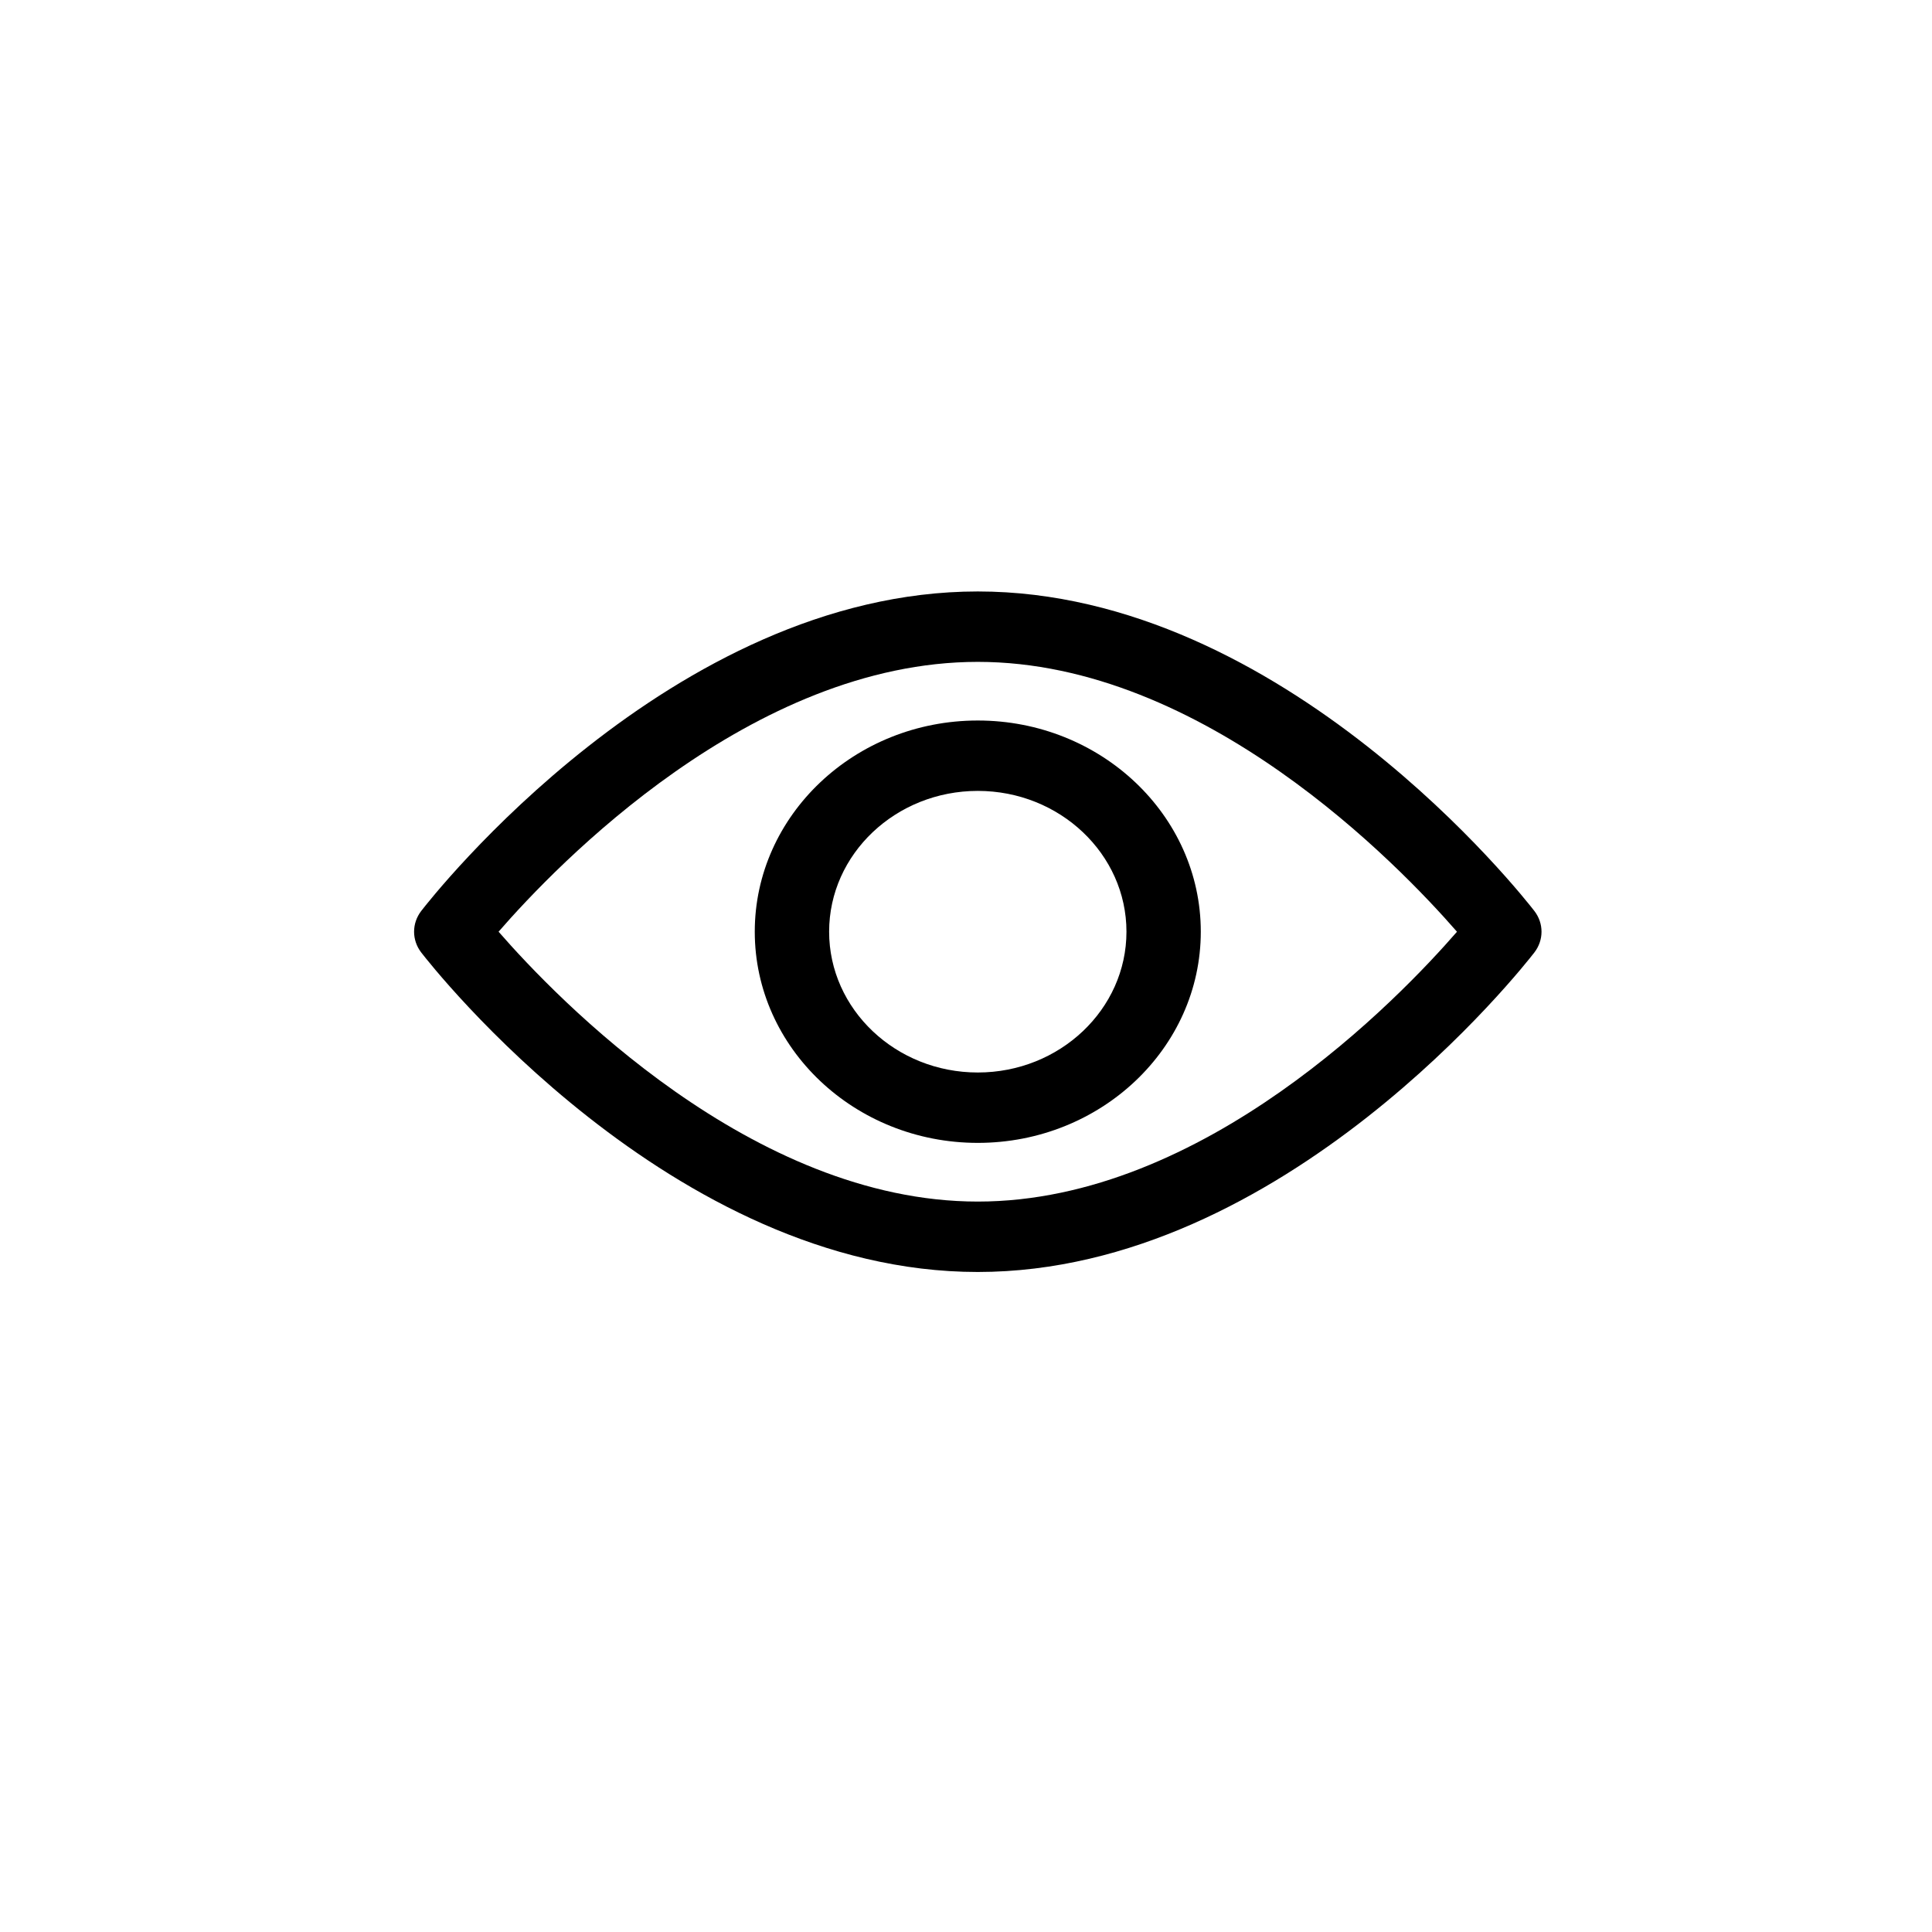 <?xml version="1.0" encoding="UTF-8"?>
<!DOCTYPE svg PUBLIC "-//W3C//DTD SVG 1.1//EN" "http://www.w3.org/Graphics/SVG/1.1/DTD/svg11.dtd">
<!-- Creator: CorelDRAW 2020 (64 Bit) -->
<svg xmlns="http://www.w3.org/2000/svg" xml:space="preserve" width="50mm" height="50mm" version="1.1" style="shape-rendering:geometricPrecision; text-rendering:geometricPrecision; image-rendering:optimizeQuality; fill-rule:evenodd; clip-rule:evenodd"
viewBox="0 0 866.8 866.8"
 xmlns:xlink="http://www.w3.org/1999/xlink"
 xmlns:xodm="http://www.corel.com/coreldraw/odm/2003">
 <defs>
  <style type="text/css">
   <![CDATA[
    .fil1 {fill:none}
    .fil0 {fill:black;fill-rule:nonzero}
   ]]>
  </style>
 </defs>
 <g id="Camada_x0020_1">
  <g id="_2168221815040">
   <g>
    <g>
     <path class="fil0" d="M688.39 408.7c-4.52,-5.85 -112.19,-143.34 -249.7,-143.34 -137.52,0 -245.19,137.49 -249.7,143.34 -4.28,5.55 -4.28,13.09 0,18.64 4.51,5.85 112.19,143.34 249.7,143.34 137.51,0 245.18,-137.49 249.7,-143.34 4.29,-5.55 4.29,-13.09 0,-18.64zm-249.7 130.39c-101.29,0 -189.03,-91.25 -215,-121.08 25.94,-29.86 113.48,-121.06 215,-121.06 101.29,0 189.01,91.24 214.99,121.08 -25.94,29.86 -113.48,121.06 -214.99,121.06z"/>
    </g>
   </g>
   <g>
    <g>
     <path class="fil0" d="M438.69 323.26c-55.17,0 -100.06,42.51 -100.06,94.75 0,52.25 44.89,94.75 100.06,94.75 55.17,0 100.05,-42.51 100.05,-94.75 0,-52.25 -44.88,-94.75 -100.05,-94.75zm0 157.92c-36.78,0 -66.7,-28.34 -66.7,-63.17 0,-34.83 29.92,-63.17 66.7,-63.17 36.78,0 66.7,28.34 66.7,63.17 0,34.83 -29.92,63.17 -66.7,63.17z"/>
    </g>
   </g>
   <g>
   </g>
   <g>
   </g>
   <g>
   </g>
   <g>
   </g>
   <g>
   </g>
   <g>
   </g>
   <g>
   </g>
   <g>
   </g>
   <g>
   </g>
   <g>
   </g>
   <g>
   </g>
   <g>
   </g>
   <g>
   </g>
   <g>
   </g>
   <g>
   </g>
  </g>
  <rect class="fil1" y="-0" width="866.8" height="866.8"/>
 </g>
</svg>
